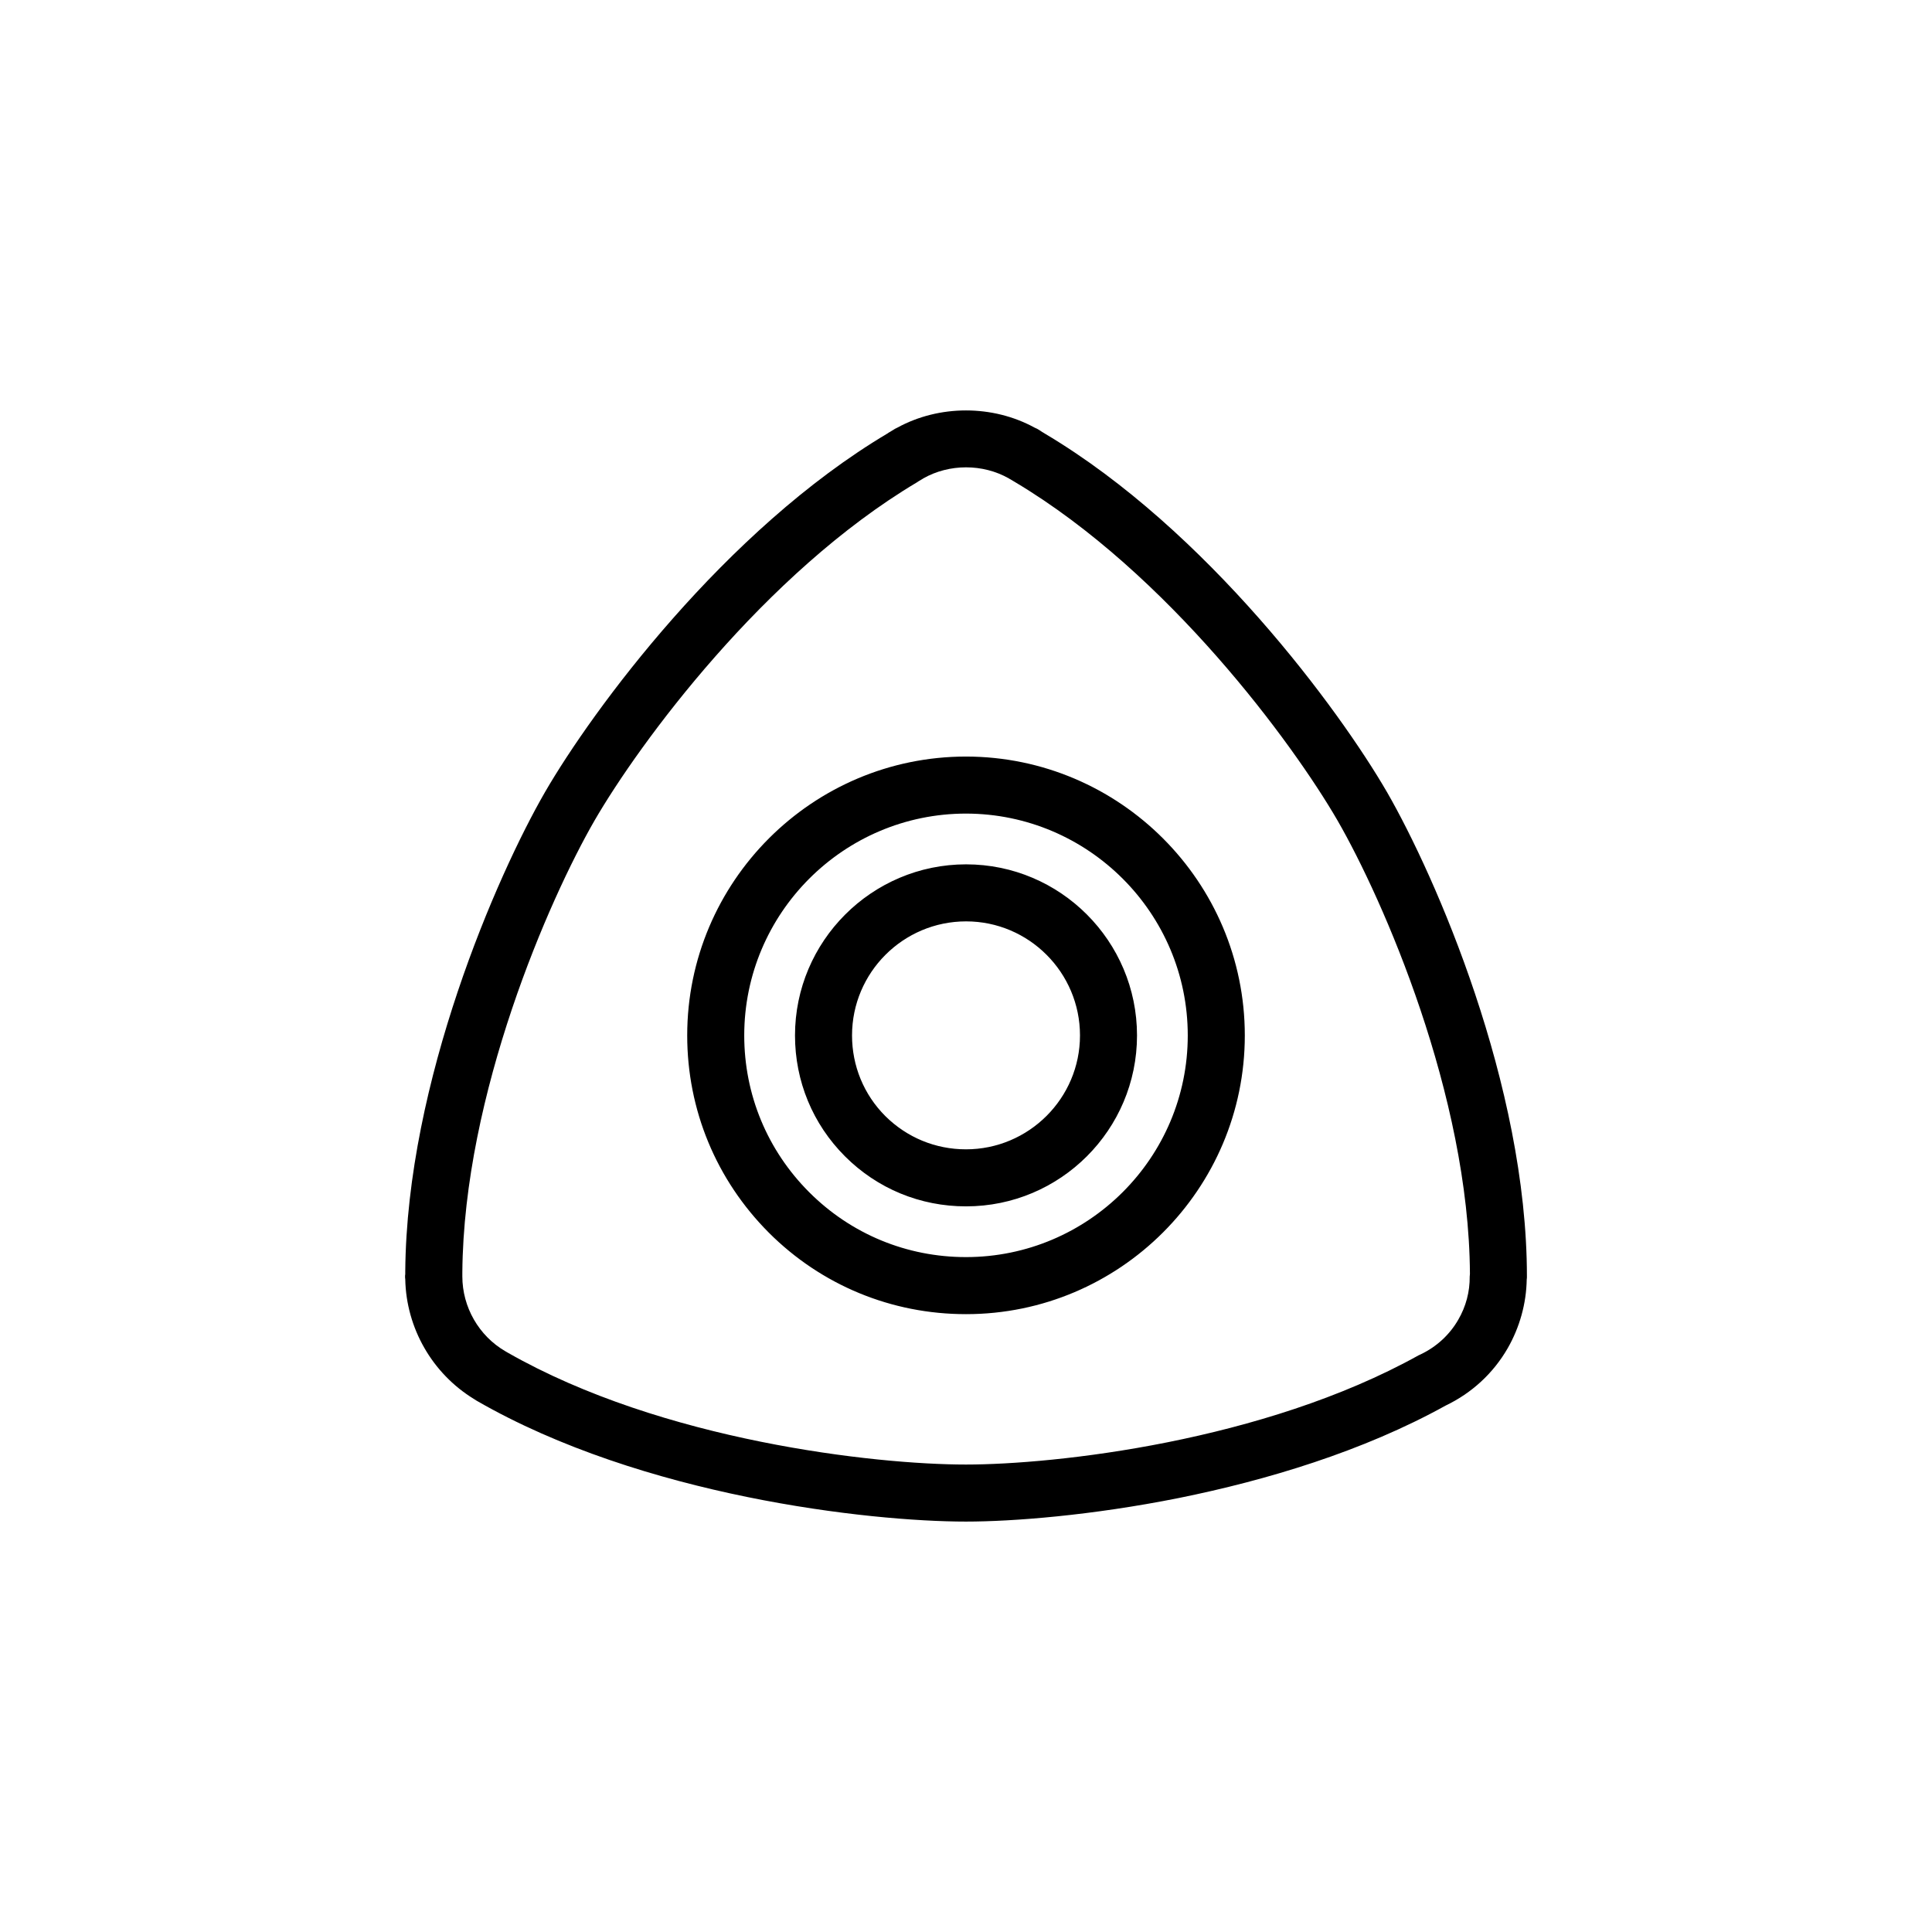 <?xml version="1.0" encoding="UTF-8"?>
<!-- Uploaded to: SVG Repo, www.svgrepo.com, Generator: SVG Repo Mixer Tools -->
<svg fill="#000000" width="800px" height="800px" version="1.1" viewBox="144 144 512 512" xmlns="http://www.w3.org/2000/svg">
 <path d="m511.57 353.92c-12.539-21.664-47.605-69.426-90.688-95.02l-0.402-0.25c-0.102-0.051-0.598-0.352-0.707-0.453l-0.906-0.555c-0.203-0.102-0.453-0.203-0.656-0.301-11.133-6.098-25.297-6.098-36.426 0l-0.605 0.301-1.309 0.805s-0.555 0.301-0.555 0.352c-43.277 25.695-78.344 73.457-90.887 95.121-12.645 21.914-36.672 76.68-37.031 127.06v0.711c-0.051 0.102-0.051 0.504-0.051 0.598 0 0.207 0 0.453 0.051 0.711 0.25 12.949 7.152 24.984 18.188 31.738 0.25 0.152 0.453 0.301 0.707 0.453 43.934 25.34 104.04 32.043 129.68 32.043 12.395 0 33.25-1.613 56.426-6.246 23.176-4.684 48.77-12.344 70.68-24.48 6.953-3.324 12.652-8.57 16.48-15.219 3.176-5.547 4.934-11.844 5.039-18.238 0.051-0.258 0.051-0.504 0.051-0.754 0.004-50.793-24.281-106.16-37.078-128.38zm21.918 128.32c0.051 4.086-1.008 8.012-3.027 11.488-2.316 4.031-5.789 7.203-10.02 9.215-0.152 0.055-0.309 0.156-0.457 0.207-41.211 22.922-96.473 28.969-120 28.969-12.09 0-32.145-1.566-54.359-6.047-22.219-4.481-46.551-11.891-67.109-23.629-0.203-0.102-0.402-0.25-0.605-0.352-7.004-4.082-11.387-11.684-11.387-19.844v-1.004c0.352-47.359 23.074-99.055 35.016-119.76 11.84-20.453 44.941-65.547 85.496-89.68 0.105-0.102 0.352-0.203 0.453-0.301l0.855-0.504c0.105-0.051 0.203-0.102 0.309-0.203 6.902-3.93 15.82-3.93 22.723 0 0.105 0.102 0.25 0.152 0.352 0.203l1.258 0.754c40.559 24.184 73.656 69.273 85.496 89.727 12.043 20.906 34.812 72.75 35.066 120.11-0.004 0.195-0.055 0.449-0.055 0.652zm-133.46-109.18c-24.988 0-45.344 20.355-45.344 45.344 0 12.09 4.684 23.477 13.25 32.039 8.566 8.57 19.949 13.254 32.043 13.254h0.051c24.988 0 45.293-20.305 45.293-45.293 0-24.992-20.305-45.344-45.293-45.344zm-0.051 75.523c-8.066 0-15.625-3.125-21.363-8.816-5.691-5.699-8.816-13.305-8.816-21.363 0-16.676 13.551-30.23 30.23-30.23 16.625 0 30.18 13.551 30.18 30.23 0 16.625-13.555 30.18-30.23 30.18zm0.051-104.09c-40.758 0-73.91 33.152-73.91 73.91 0 19.75 7.707 38.289 21.613 52.246 13.957 13.961 32.547 21.613 52.246 21.613h0.051c40.707 0 73.859-33.152 73.859-73.859 0-40.711-33.152-73.859-73.859-73.91zm-0.051 132.65c-15.668 0-30.43-6.098-41.516-17.18-11.133-11.133-17.23-25.902-17.23-41.562 0-32.395 26.344-58.793 58.793-58.793 32.395 0.051 58.746 26.398 58.746 58.793 0.004 32.391-26.348 58.742-58.793 58.742z"/>
</svg>